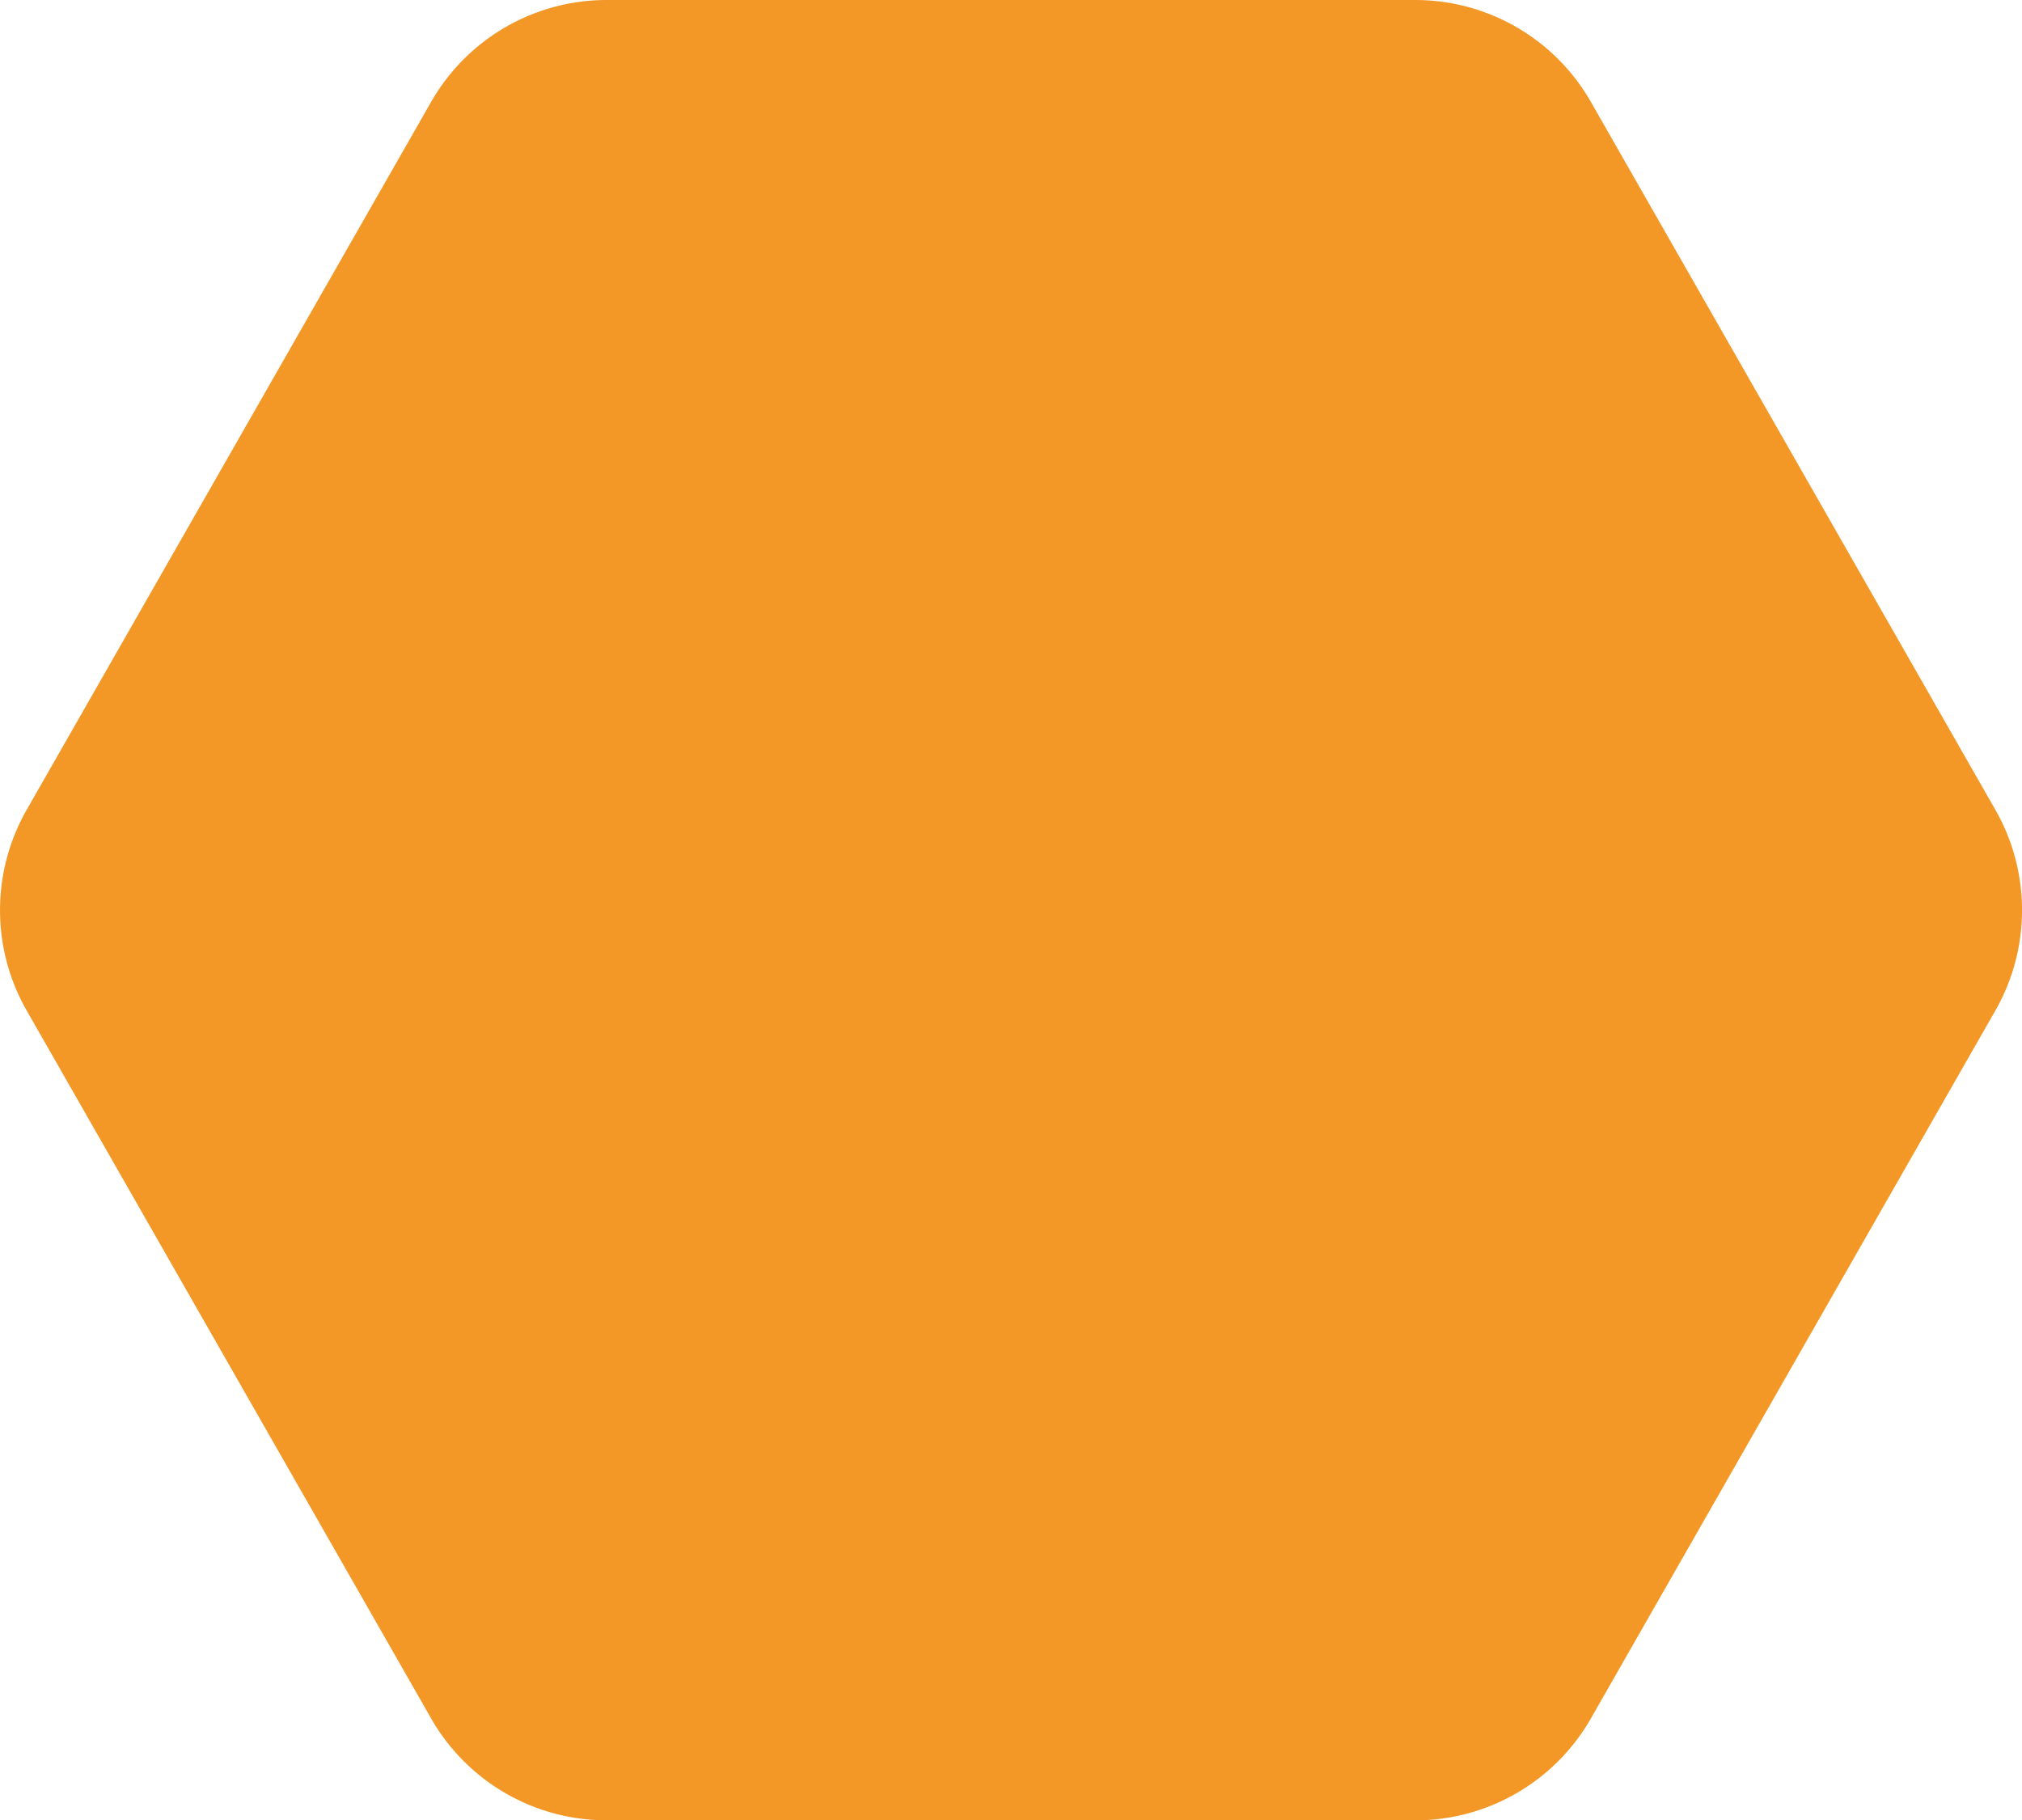 <?xml version="1.0" encoding="utf-8"?><svg xmlns="http://www.w3.org/2000/svg" width="45.339" height="40.813" viewBox="0 0 45.339 40.813">
  <path id="Icon_feather-hexagon" data-name="Icon feather-hexagon" d="M40.813,31.739V13.6a4.535,4.535,0,0,0-2.267-3.923L22.674.608a4.535,4.535,0,0,0-4.535,0L2.267,9.677A4.535,4.535,0,0,0,0,13.6V31.739a4.535,4.535,0,0,0,2.267,3.923l15.872,9.07a4.535,4.535,0,0,0,4.535,0l15.872-9.07A4.535,4.535,0,0,0,40.813,31.739Z" transform="translate(0 40.813) rotate(-90)" fill="#f39826"/>
</svg>
